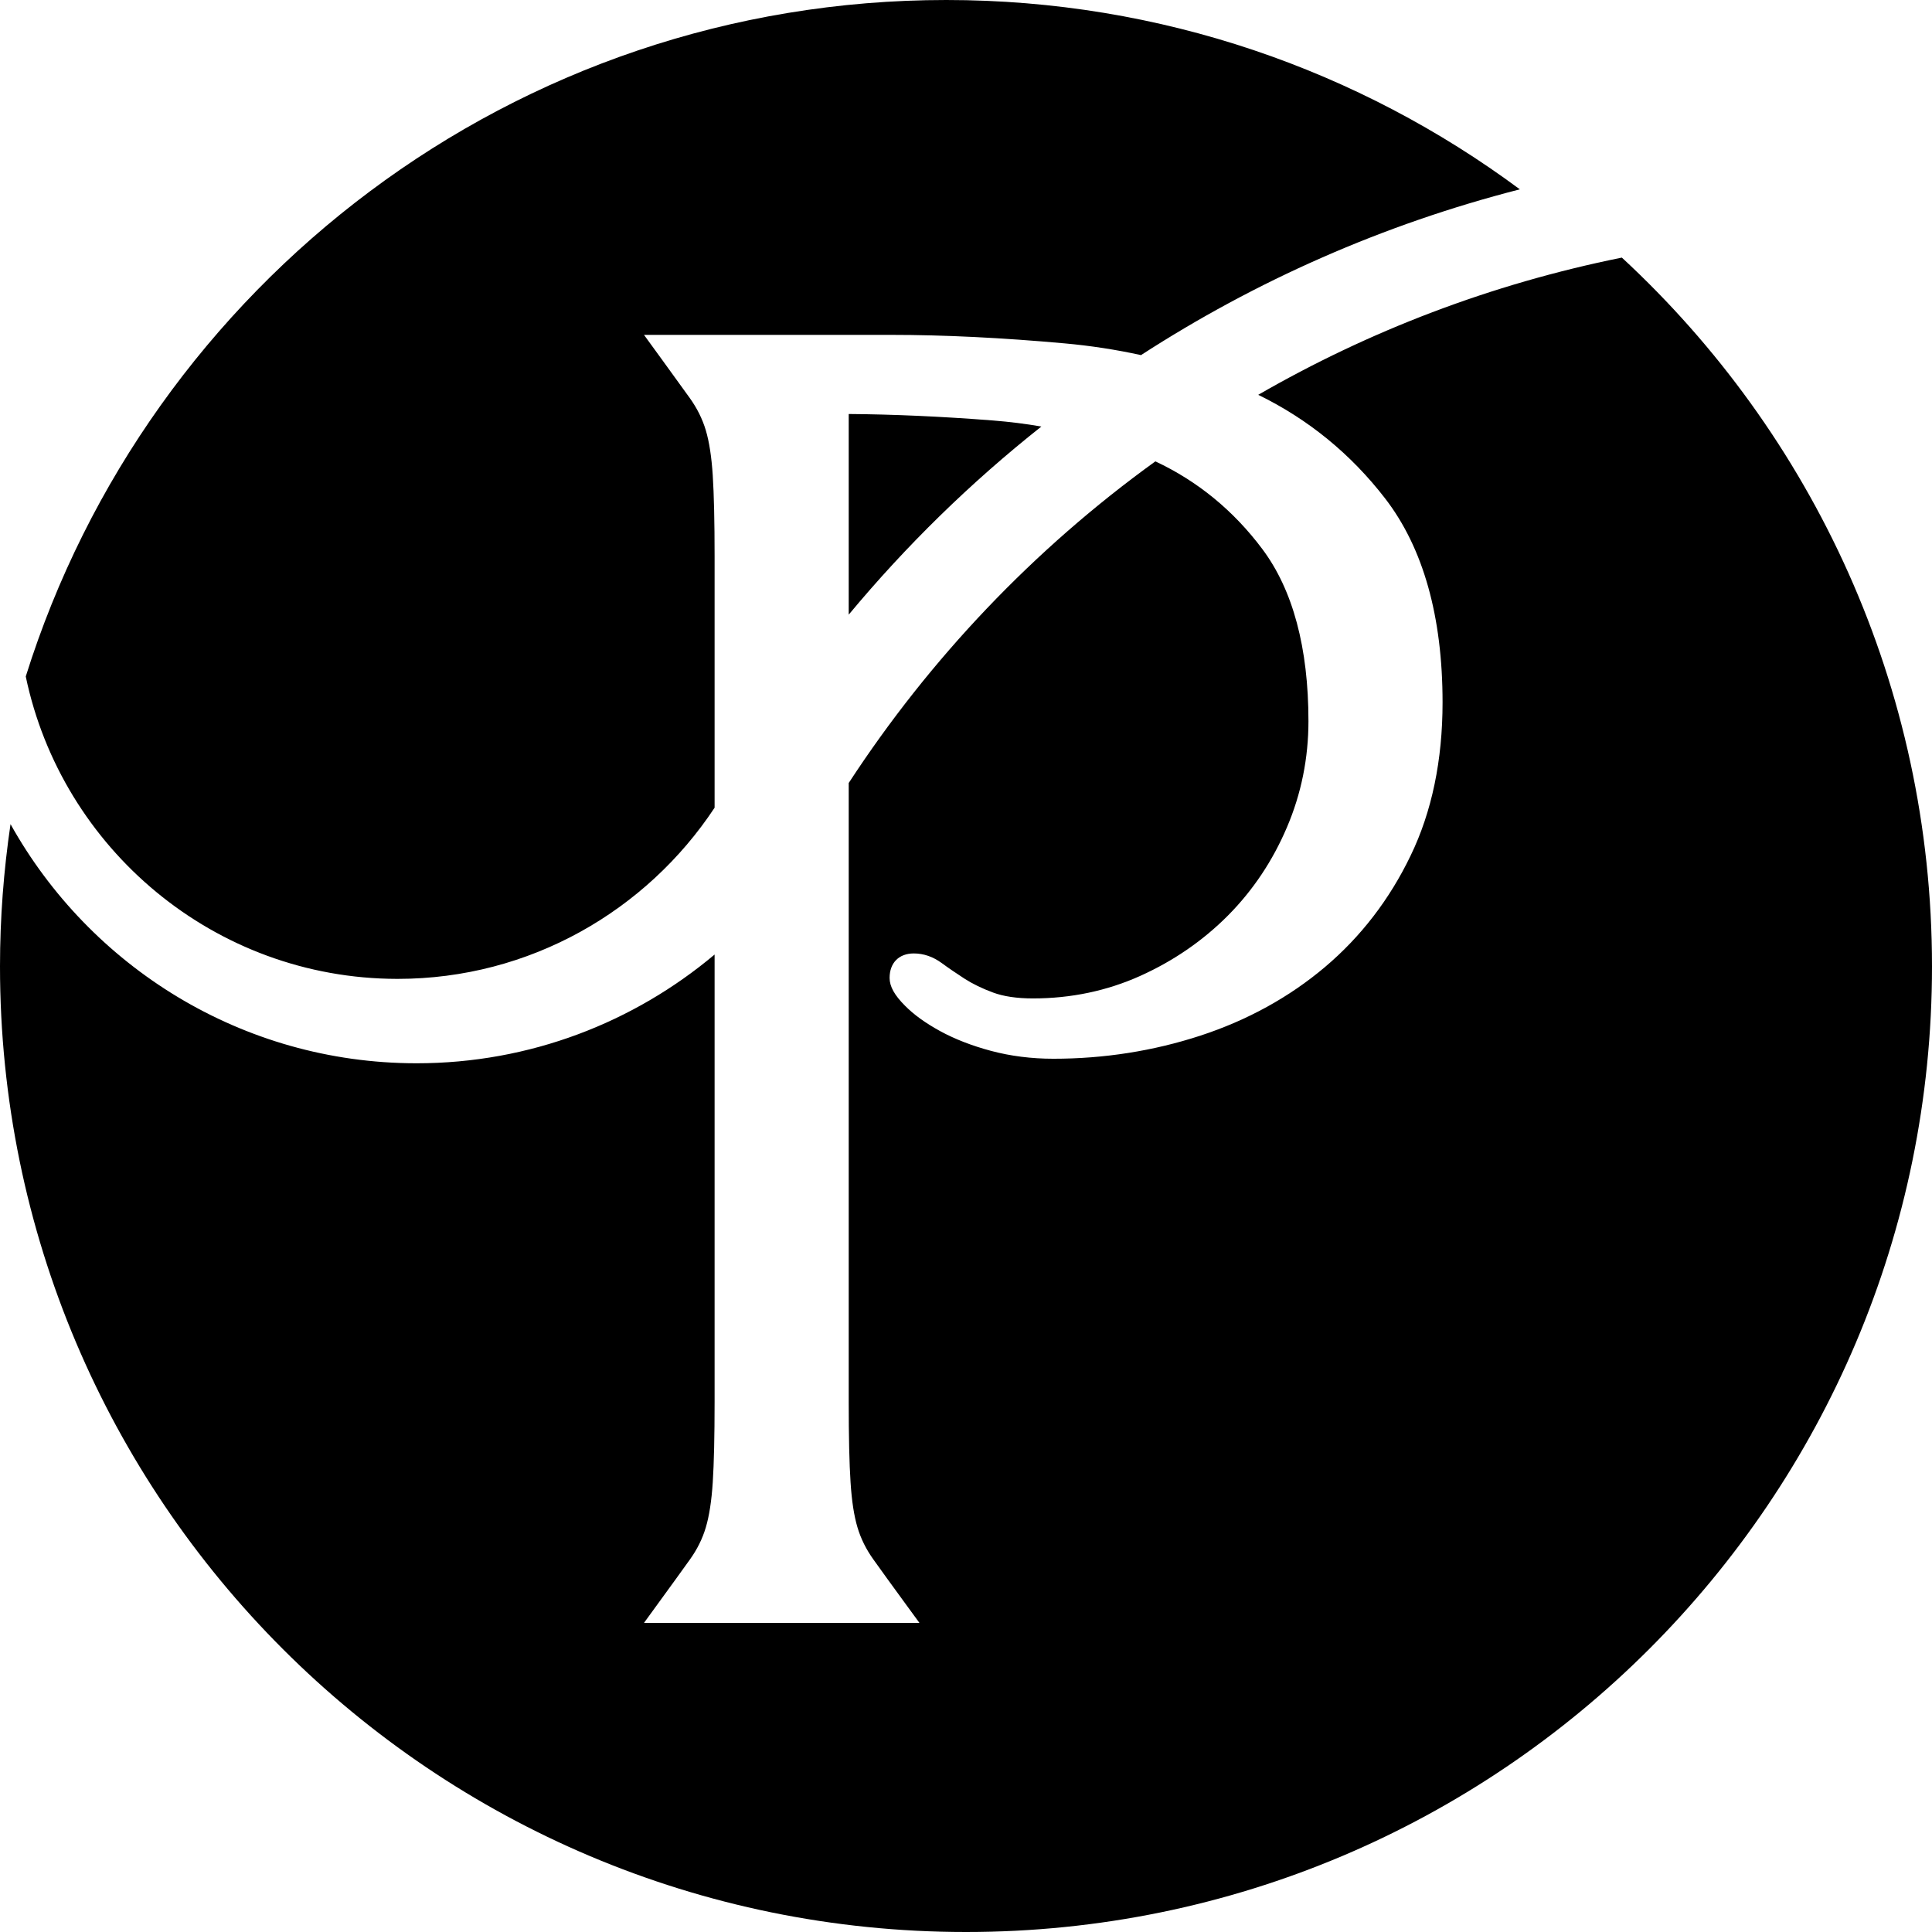 <svg xmlns="http://www.w3.org/2000/svg" width="262" height="262" viewBox="0 0 262 262">
  <path fill-rule="evenodd" d="M154.731,48.157 C151.361,47.416 147.904,46.884 144.373,46.565 C135.902,45.801 128.001,45.413 120.896,45.413 L87.333,45.413 L89.729,48.708 C91.297,50.873 92.567,52.626 93.538,53.973 C94.536,55.365 95.262,56.834 95.713,58.346 C96.18,59.909 96.497,61.974 96.657,64.478 C96.823,67.052 96.907,70.738 96.907,75.433 L96.907,109.535 C87.674,123.504 71.852,132.747 53.921,132.747 L53.848,132.747 C29.091,132.706 8.376,115.095 3.493,91.736 C20.155,38.571 69.739,0 128.323,0 C157.455,0 184.359,9.548 206.107,25.676 C187.486,30.445 170.221,38.132 154.731,48.157 Z M141.221,57.843 C131.624,65.439 122.873,74 115.095,83.354 L115.095,56.143 C121.135,56.186 127.707,56.479 134.662,57.022 C136.888,57.197 139.076,57.471 141.221,57.843 Z M115.095,106.183 C126.11,89.305 140.189,74.469 156.681,62.567 C162.405,65.246 167.282,69.24 171.187,74.461 C175.339,80.008 177.44,87.863 177.44,97.797 C177.44,102.818 176.46,107.658 174.529,112.177 C172.599,116.721 169.91,120.746 166.529,124.151 C163.145,127.555 159.137,130.316 154.617,132.349 C150.125,134.367 145.242,135.397 140.082,135.397 C137.906,135.397 136.085,135.126 134.665,134.597 C133.202,134.058 131.894,133.421 130.801,132.72 C129.651,131.974 128.62,131.272 127.711,130.603 C126.524,129.736 125.25,129.297 123.921,129.297 C121.903,129.297 120.639,130.571 120.639,132.622 C120.639,133.766 121.3,134.963 122.734,136.391 C123.931,137.605 125.489,138.729 127.498,139.832 C129.472,140.909 131.79,141.813 134.393,142.509 C137.033,143.214 139.878,143.577 142.853,143.577 C149.71,143.577 156.413,142.526 162.767,140.45 C169.151,138.363 174.841,135.231 179.673,131.147 C184.542,127.037 188.456,121.943 191.3,116.02 C194.172,110.091 195.627,103.1 195.627,95.255 C195.627,83.601 193.003,74.298 187.85,67.611 C183.188,61.562 177.397,56.839 170.629,53.543 C185.606,44.902 202.174,38.52 219.942,34.933 C245.798,58.851 262,93.049 262,131.046 C262,203.368 203.355,262 131.004,262 C58.655,262 0,203.368 0,131.046 C0,124.491 0.499,118.062 1.427,111.763 C12.185,131.057 32.787,144.155 56.405,144.192 L56.497,144.192 C71.872,144.192 85.966,138.642 96.907,129.446 L96.907,190.065 C96.907,194.772 96.823,198.459 96.657,201.015 C96.497,203.524 96.18,205.586 95.709,207.155 C95.262,208.664 94.536,210.133 93.538,211.515 C92.449,213.041 90.975,215.075 89.126,217.612 L87.333,220.08 L124.686,220.08 L122.879,217.606 C121.024,215.075 119.557,213.041 118.467,211.515 C117.48,210.149 116.746,208.681 116.289,207.149 C115.82,205.591 115.501,203.53 115.345,201.015 C115.175,198.479 115.095,194.793 115.095,190.065 L115.095,106.183 Z"/>
</svg>
